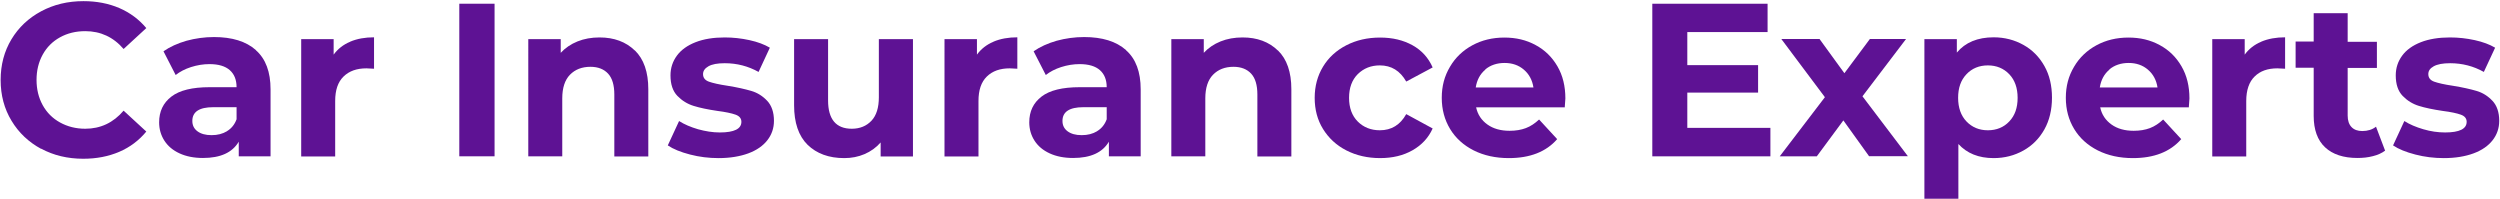 <?xml version="1.0" encoding="UTF-8"?><svg id="Layer_1" xmlns="http://www.w3.org/2000/svg" viewBox="0 0 194.97 15.5"><defs><style>.cls-1{fill:#5e1294;}</style></defs><path class="cls-1" d="M3.21,11.61c-.98-.53-1.75-1.26-2.31-2.19C.33,8.48.05,7.42.05,6.24s.28-2.24.84-3.17S2.22,1.41,3.21.88,5.29.09,6.51.09c1.03,0,1.96.18,2.8.54.83.36,1.53.88,2.1,1.56l-1.77,1.63c-.8-.93-1.8-1.39-2.99-1.39-.74,0-1.39.16-1.97.48-.58.32-1.03.77-1.35,1.35-.32.58-.48,1.24-.48,1.97s.16,1.39.48,1.97c.32.58.77,1.03,1.35,1.35.58.32,1.23.49,1.97.49,1.19,0,2.19-.47,2.99-1.41l1.77,1.63c-.57.69-1.27,1.22-2.11,1.58-.84.36-1.77.54-2.81.54-1.21,0-2.31-.26-3.29-.79Z"/><path class="cls-1" d="M19.96,3.92c.76.67,1.14,1.69,1.14,3.05v5.22h-2.48v-1.14c-.5.85-1.43,1.27-2.79,1.27-.7,0-1.31-.12-1.83-.36-.52-.24-.91-.57-1.18-.99-.27-.42-.41-.9-.41-1.43,0-.85.32-1.52.96-2.01.64-.49,1.63-.73,2.97-.73h2.11c0-.58-.18-1.02-.53-1.33-.35-.31-.88-.47-1.58-.47-.49,0-.97.08-1.44.23-.47.15-.87.36-1.2.62l-.95-1.85c.5-.35,1.1-.62,1.79-.82.7-.19,1.41-.29,2.15-.29,1.42,0,2.5.34,3.26,1.01ZM17.7,10.23c.35-.21.6-.52.75-.93v-.94h-1.82c-1.09,0-1.63.36-1.63,1.07,0,.34.13.61.4.81s.63.3,1.1.3.86-.1,1.21-.31Z"/><path class="cls-1" d="M27.31,3.25c.54-.23,1.16-.34,1.86-.34v2.45c-.29-.02-.49-.03-.59-.03-.76,0-1.35.21-1.79.64s-.65,1.06-.65,1.91v4.32h-2.65V3.05h2.53v1.21c.32-.44.75-.78,1.28-1Z"/><path class="cls-1" d="M35.82.29h2.75v11.9h-2.75V.29Z"/><path class="cls-1" d="M49.51,3.93c.7.68,1.05,1.69,1.05,3.03v5.24h-2.65v-4.83c0-.73-.16-1.27-.48-1.62s-.78-.54-1.38-.54c-.67,0-1.2.21-1.6.62-.4.41-.6,1.03-.6,1.84v4.52h-2.65V3.05h2.53v1.07c.35-.38.79-.68,1.31-.89.52-.21,1.09-.31,1.72-.31,1.13,0,2.05.34,2.75,1.02Z"/><path class="cls-1" d="M53.81,12.05c-.73-.19-1.3-.42-1.73-.71l.88-1.9c.41.26.9.47,1.48.64.58.16,1.14.25,1.7.25,1.12,0,1.68-.28,1.68-.83,0-.26-.15-.45-.46-.56s-.78-.21-1.41-.29c-.75-.11-1.37-.24-1.85-.39-.49-.15-.91-.41-1.27-.78-.36-.37-.54-.91-.54-1.6,0-.58.17-1.09.5-1.54.33-.45.82-.8,1.46-1.05.64-.25,1.4-.37,2.27-.37.65,0,1.29.07,1.93.21.64.14,1.17.34,1.59.59l-.88,1.89c-.81-.45-1.68-.68-2.64-.68-.57,0-.99.08-1.27.24-.28.16-.42.36-.42.61,0,.28.15.48.46.59.31.11.79.22,1.46.32.75.12,1.36.26,1.84.4s.89.4,1.24.77c.35.37.53.9.53,1.56,0,.57-.17,1.07-.51,1.51-.34.44-.84.79-1.49,1.03-.65.24-1.43.37-2.32.37-.76,0-1.5-.09-2.23-.28Z"/><path class="cls-1" d="M71.2,3.05v9.15h-2.52v-1.09c-.35.4-.77.7-1.26.91-.49.21-1.01.31-1.58.31-1.2,0-2.15-.35-2.86-1.04-.7-.69-1.05-1.72-1.05-3.08V3.05h2.65v4.78c0,1.47.62,2.21,1.85,2.21.63,0,1.14-.21,1.53-.62s.58-1.03.58-1.84V3.05h2.65Z"/><path class="cls-1" d="M77.48,3.25c.54-.23,1.16-.34,1.86-.34v2.45c-.29-.02-.49-.03-.59-.03-.76,0-1.35.21-1.79.64s-.65,1.06-.65,1.91v4.32h-2.65V3.05h2.53v1.21c.32-.44.75-.78,1.28-1Z"/><path class="cls-1" d="M87.82,3.92c.76.67,1.14,1.69,1.14,3.05v5.22h-2.48v-1.14c-.5.85-1.43,1.27-2.79,1.27-.7,0-1.31-.12-1.83-.36-.52-.24-.91-.57-1.18-.99-.27-.42-.41-.9-.41-1.43,0-.85.32-1.52.96-2.01.64-.49,1.63-.73,2.97-.73h2.11c0-.58-.18-1.02-.53-1.33-.35-.31-.88-.47-1.58-.47-.49,0-.97.08-1.44.23-.47.15-.87.36-1.2.62l-.95-1.85c.5-.35,1.1-.62,1.79-.82.7-.19,1.41-.29,2.15-.29,1.42,0,2.5.34,3.26,1.01ZM85.56,10.23c.35-.21.6-.52.75-.93v-.94h-1.82c-1.09,0-1.63.36-1.63,1.07,0,.34.13.61.4.81s.63.3,1.1.3.86-.1,1.21-.31Z"/><path class="cls-1" d="M99.66,3.93c.7.68,1.05,1.69,1.05,3.03v5.24h-2.65v-4.83c0-.73-.16-1.27-.48-1.62s-.78-.54-1.38-.54c-.67,0-1.2.21-1.6.62-.4.41-.6,1.03-.6,1.84v4.52h-2.65V3.05h2.53v1.07c.35-.38.79-.68,1.31-.89.52-.21,1.09-.31,1.72-.31,1.13,0,2.05.34,2.75,1.02Z"/><path class="cls-1" d="M105,11.73c-.78-.4-1.38-.96-1.82-1.67-.44-.71-.65-1.52-.65-2.43s.22-1.72.65-2.43,1.04-1.27,1.82-1.67c.78-.4,1.65-.6,2.63-.6s1.8.2,2.53.6c.72.4,1.24.98,1.57,1.73l-2.06,1.1c-.48-.84-1.16-1.26-2.06-1.26-.69,0-1.26.23-1.72.68-.45.45-.68,1.07-.68,1.85s.23,1.4.68,1.85,1.03.68,1.72.68c.91,0,1.59-.42,2.06-1.26l2.06,1.12c-.33.73-.85,1.29-1.57,1.7-.72.41-1.56.61-2.53.61s-1.85-.2-2.63-.6Z"/><path class="cls-1" d="M122.04,8.37h-6.92c.12.57.42,1.01.88,1.34.46.33,1.04.49,1.73.49.48,0,.9-.07,1.27-.21s.71-.37,1.03-.67l1.41,1.53c-.86.99-2.12,1.48-3.77,1.48-1.03,0-1.94-.2-2.74-.6-.79-.4-1.41-.96-1.84-1.67-.43-.71-.65-1.52-.65-2.43s.21-1.7.64-2.42c.42-.72,1.01-1.28,1.75-1.68.74-.4,1.57-.6,2.49-.6s1.71.19,2.43.58c.73.39,1.29.94,1.71,1.66s.62,1.56.62,2.51c0,.03-.02.27-.05.71ZM115.84,5.43c-.41.34-.66.81-.75,1.39h4.5c-.09-.58-.34-1.04-.75-1.39-.41-.35-.91-.52-1.5-.52s-1.11.17-1.51.51Z"/><path class="cls-1" d="M138.07,9.98v2.21h-9.21V.29h8.99v2.21h-6.26v2.58h5.52v2.14h-5.52v2.75h6.48Z"/><path class="cls-1" d="M145.77,12.19l-2.01-2.8-2.07,2.8h-2.89l3.52-4.61-3.4-4.54h2.98l1.94,2.67,1.99-2.67h2.82l-3.4,4.47,3.54,4.67h-3.01Z"/><path class="cls-1" d="M157.8,3.5c.7.39,1.24.94,1.64,1.65s.59,1.53.59,2.47-.2,1.77-.59,2.47c-.4.71-.94,1.26-1.64,1.65-.7.39-1.47.59-2.32.59-1.17,0-2.08-.37-2.75-1.1v4.27h-2.65V3.05h2.53v1.05c.66-.79,1.62-1.19,2.87-1.19.85,0,1.62.2,2.32.59ZM156.7,9.47c.44-.46.65-1.07.65-1.84s-.22-1.39-.65-1.84c-.44-.46-1-.69-1.67-.69s-1.24.23-1.67.69c-.44.46-.65,1.07-.65,1.84s.22,1.39.65,1.84c.44.46,1,.69,1.67.69s1.24-.23,1.67-.69Z"/><path class="cls-1" d="M170.71,8.37h-6.92c.12.57.42,1.01.88,1.34.46.33,1.04.49,1.73.49.48,0,.9-.07,1.27-.21s.71-.37,1.03-.67l1.41,1.53c-.86.99-2.12,1.48-3.77,1.48-1.03,0-1.94-.2-2.74-.6-.79-.4-1.41-.96-1.84-1.67-.43-.71-.65-1.52-.65-2.43s.21-1.7.64-2.42c.42-.72,1.01-1.28,1.75-1.68.74-.4,1.57-.6,2.49-.6s1.71.19,2.43.58c.73.39,1.29.94,1.71,1.66s.62,1.56.62,2.51c0,.03-.02.27-.05.71ZM164.51,5.43c-.41.34-.66.81-.75,1.39h4.5c-.09-.58-.34-1.04-.75-1.39-.41-.35-.91-.52-1.5-.52s-1.11.17-1.51.51Z"/><path class="cls-1" d="M176.35,3.25c.54-.23,1.16-.34,1.86-.34v2.45c-.29-.02-.49-.03-.6-.03-.76,0-1.35.21-1.78.64-.43.42-.65,1.06-.65,1.91v4.32h-2.65V3.05h2.53v1.21c.32-.44.75-.78,1.28-1Z"/><path class="cls-1" d="M186.01,11.75c-.26.19-.58.34-.96.43-.38.1-.78.14-1.2.14-1.09,0-1.93-.28-2.52-.83-.59-.55-.89-1.37-.89-2.45v-3.76h-1.41v-2.04h1.41V1.03h2.65v2.23h2.28v2.04h-2.28v3.72c0,.38.1.68.3.89s.48.31.84.31c.42,0,.78-.11,1.07-.34l.71,1.87Z"/><path class="cls-1" d="M188.36,12.05c-.73-.19-1.3-.42-1.73-.71l.88-1.9c.41.26.9.47,1.48.64s1.14.25,1.7.25c1.12,0,1.68-.28,1.68-.83,0-.26-.15-.45-.46-.56s-.78-.21-1.41-.29c-.75-.11-1.37-.24-1.85-.39-.49-.15-.91-.41-1.27-.78-.36-.37-.54-.91-.54-1.6,0-.58.17-1.09.5-1.54s.82-.8,1.46-1.05c.64-.25,1.4-.37,2.27-.37.65,0,1.29.07,1.93.21.64.14,1.17.34,1.59.59l-.88,1.89c-.8-.45-1.68-.68-2.63-.68-.57,0-.99.08-1.28.24s-.42.36-.42.61c0,.28.15.48.46.59.31.11.79.22,1.46.32.75.12,1.36.26,1.84.4.48.14.89.4,1.24.77s.53.9.53,1.56c0,.57-.17,1.07-.51,1.51-.34.44-.84.79-1.49,1.03-.65.24-1.42.37-2.32.37-.76,0-1.5-.09-2.23-.28Z"/></svg>